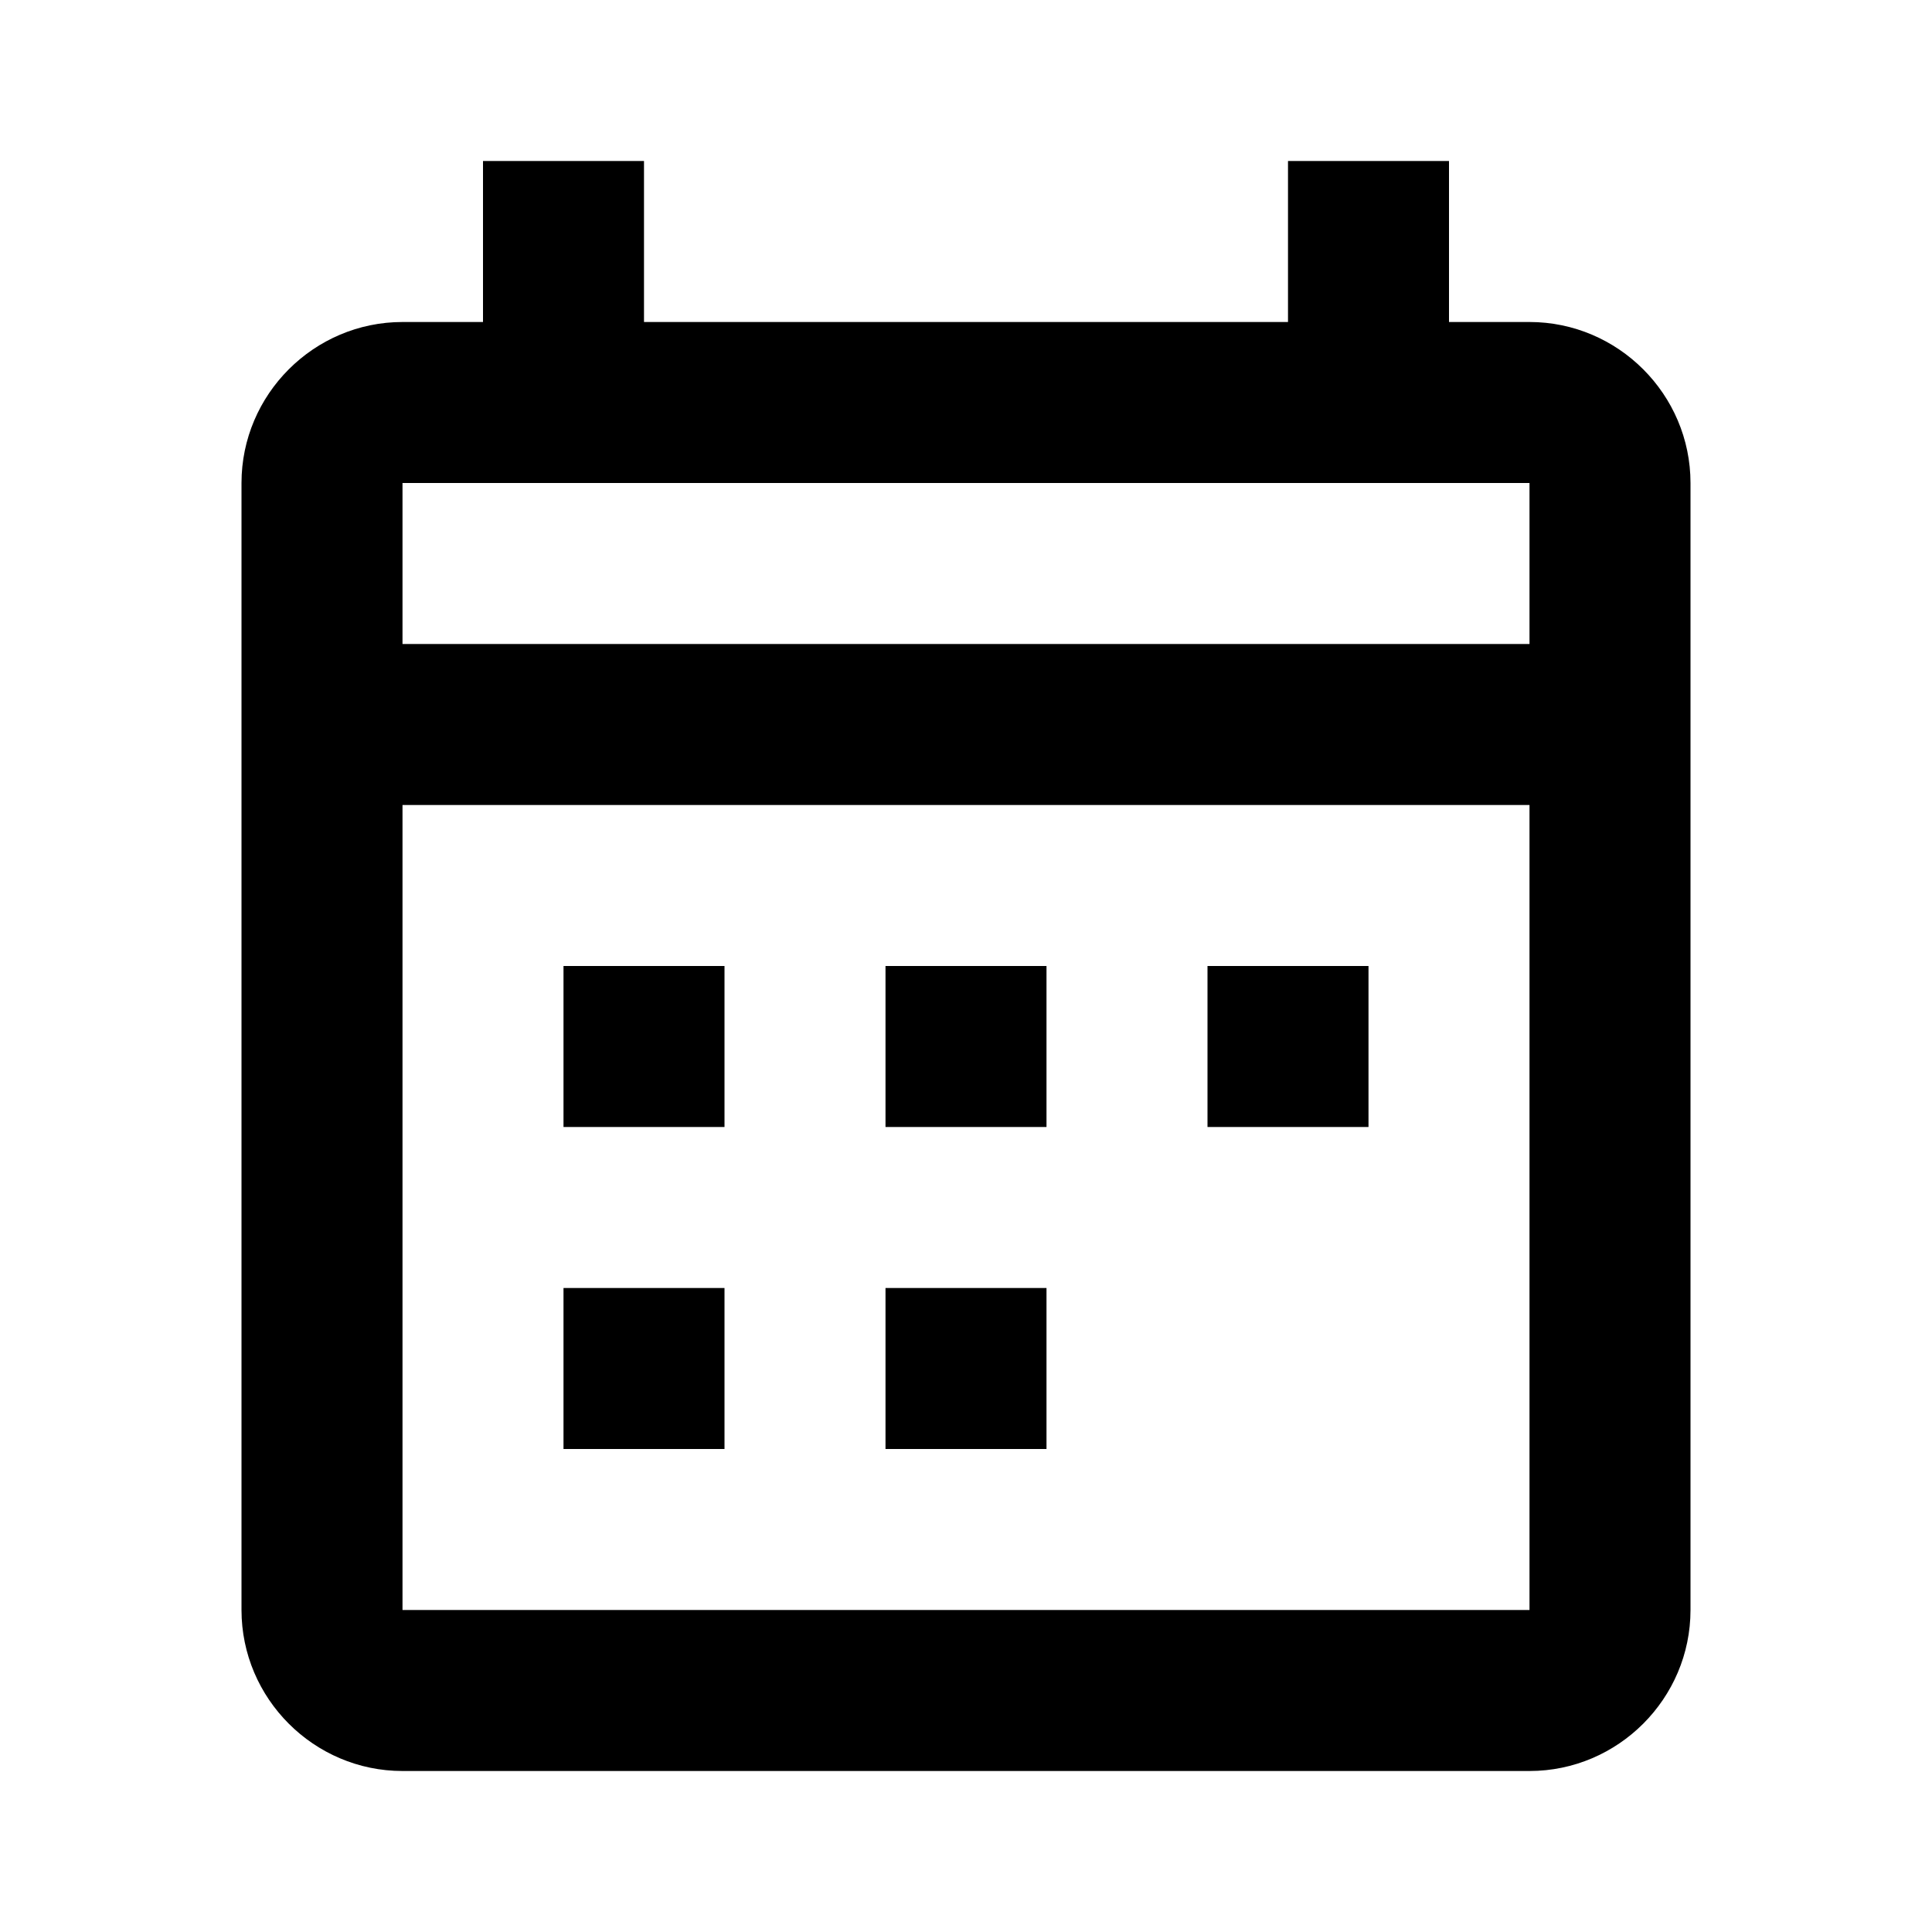 <svg xmlns="http://www.w3.org/2000/svg" viewBox="0 0 24 24" fill="currentColor">
  <path d="M19 4H18V2H16V4H8V2H6V4H5C3.9 4 3 4.9 3 6V20C3 21.1 3.9 22 5 22H19C20.1 22 21 21.1 21 20V6C21 4.9 20.1 4 19 4ZM19 20H5V10H19V20ZM19 8H5V6H19V8Z"/>
  <rect x="7" y="12" width="2" height="2"/>
  <rect x="11" y="12" width="2" height="2"/>
  <rect x="15" y="12" width="2" height="2"/>
  <rect x="7" y="16" width="2" height="2"/>
  <rect x="11" y="16" width="2" height="2"/>
</svg>
